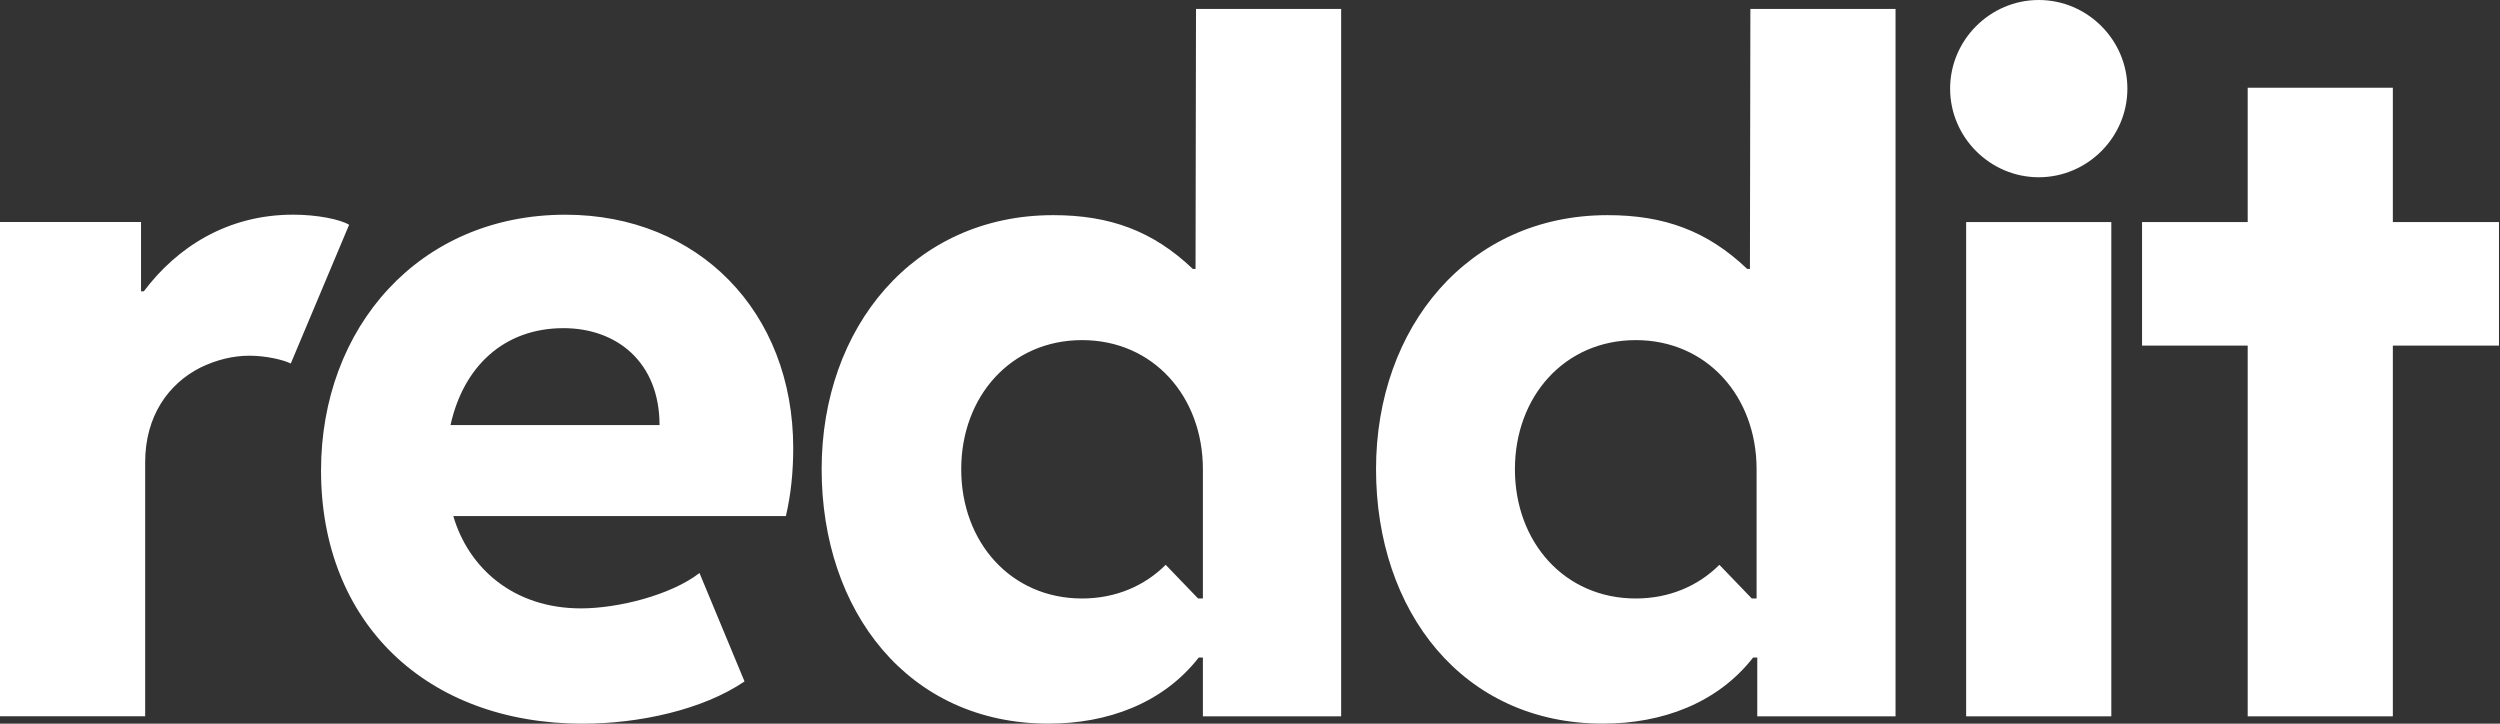 <svg width="152" height="44" viewBox="0 0 152 44" fill="none" xmlns="http://www.w3.org/2000/svg">
<rect x="0" y="0" width="152" height="44" fill="#333333" stroke="none"/>
<path d="M34.377 13.055C42.447 13.055 48.228 18.949 48.228 27.243C48.228 28.696 48.089 30.063 47.782 31.377H27.561C28.483 34.533 31.22 36.99 35.324 36.99C37.586 36.99 40.799 36.18 42.529 34.84L45.267 41.431C42.724 43.161 38.844 44 35.437 44C25.914 44 19.519 37.855 19.519 28.613V28.609C19.519 19.925 25.468 13.055 34.377 13.055ZM81.542 43.551H73.136V39.976H72.885C70.706 42.769 67.328 43.997 63.752 43.997C55.206 43.997 49.956 37.153 49.956 28.524C49.956 19.896 55.569 13.081 64.032 13.081C67.466 13.081 70.091 14.032 72.522 16.35H72.689L72.717 0.543H81.542V43.551ZM115.249 43.551H106.842V39.976H106.591C104.412 42.769 101.034 43.997 97.458 43.997C88.913 43.997 83.663 37.152 83.663 28.524C83.663 19.896 89.276 13.081 97.738 13.081C101.172 13.081 103.798 14.032 106.229 16.35H106.396L106.423 0.543H115.249V43.551ZM128.368 43.551H119.542V13.5H128.368V43.551ZM145.485 13.5H151.938V21.012H145.485V43.551H136.66V21.012H130.237V13.5H136.66V5.333H145.485V13.5ZM17.82 13.052C19.273 13.052 20.669 13.332 21.227 13.666L21.225 13.669L17.679 22.102C17.233 21.877 16.17 21.627 15.166 21.627C14.162 21.627 13.155 21.877 12.178 22.352C10.249 23.33 8.826 25.285 8.826 28.105V43.548H0V13.497H8.575V17.714H8.743C10.754 15.033 13.825 13.052 17.82 13.052ZM65.789 20.679C61.466 20.679 58.442 24.098 58.442 28.533C58.442 32.968 61.466 36.388 65.789 36.388C67.838 36.388 69.593 35.619 70.874 34.341L72.844 36.388H73.136V28.533C73.136 24.098 70.112 20.679 65.789 20.679ZM99.454 20.679C95.131 20.679 92.107 24.098 92.107 28.533C92.108 32.968 95.131 36.388 99.454 36.388C101.503 36.388 103.258 35.619 104.539 34.341L106.509 36.388H106.801V28.533C106.801 24.098 103.777 20.679 99.454 20.679ZM34.262 19.952C30.63 19.952 28.173 22.297 27.391 25.846H40.1C40.099 21.993 37.474 19.952 34.262 19.952ZM123.956 0C126.918 0 129.345 2.43 129.345 5.389C129.345 8.347 126.915 10.777 123.956 10.777C120.997 10.777 118.567 8.347 118.567 5.389C118.568 2.43 120.998 0 123.956 0Z" fill="white"/>
</svg>
